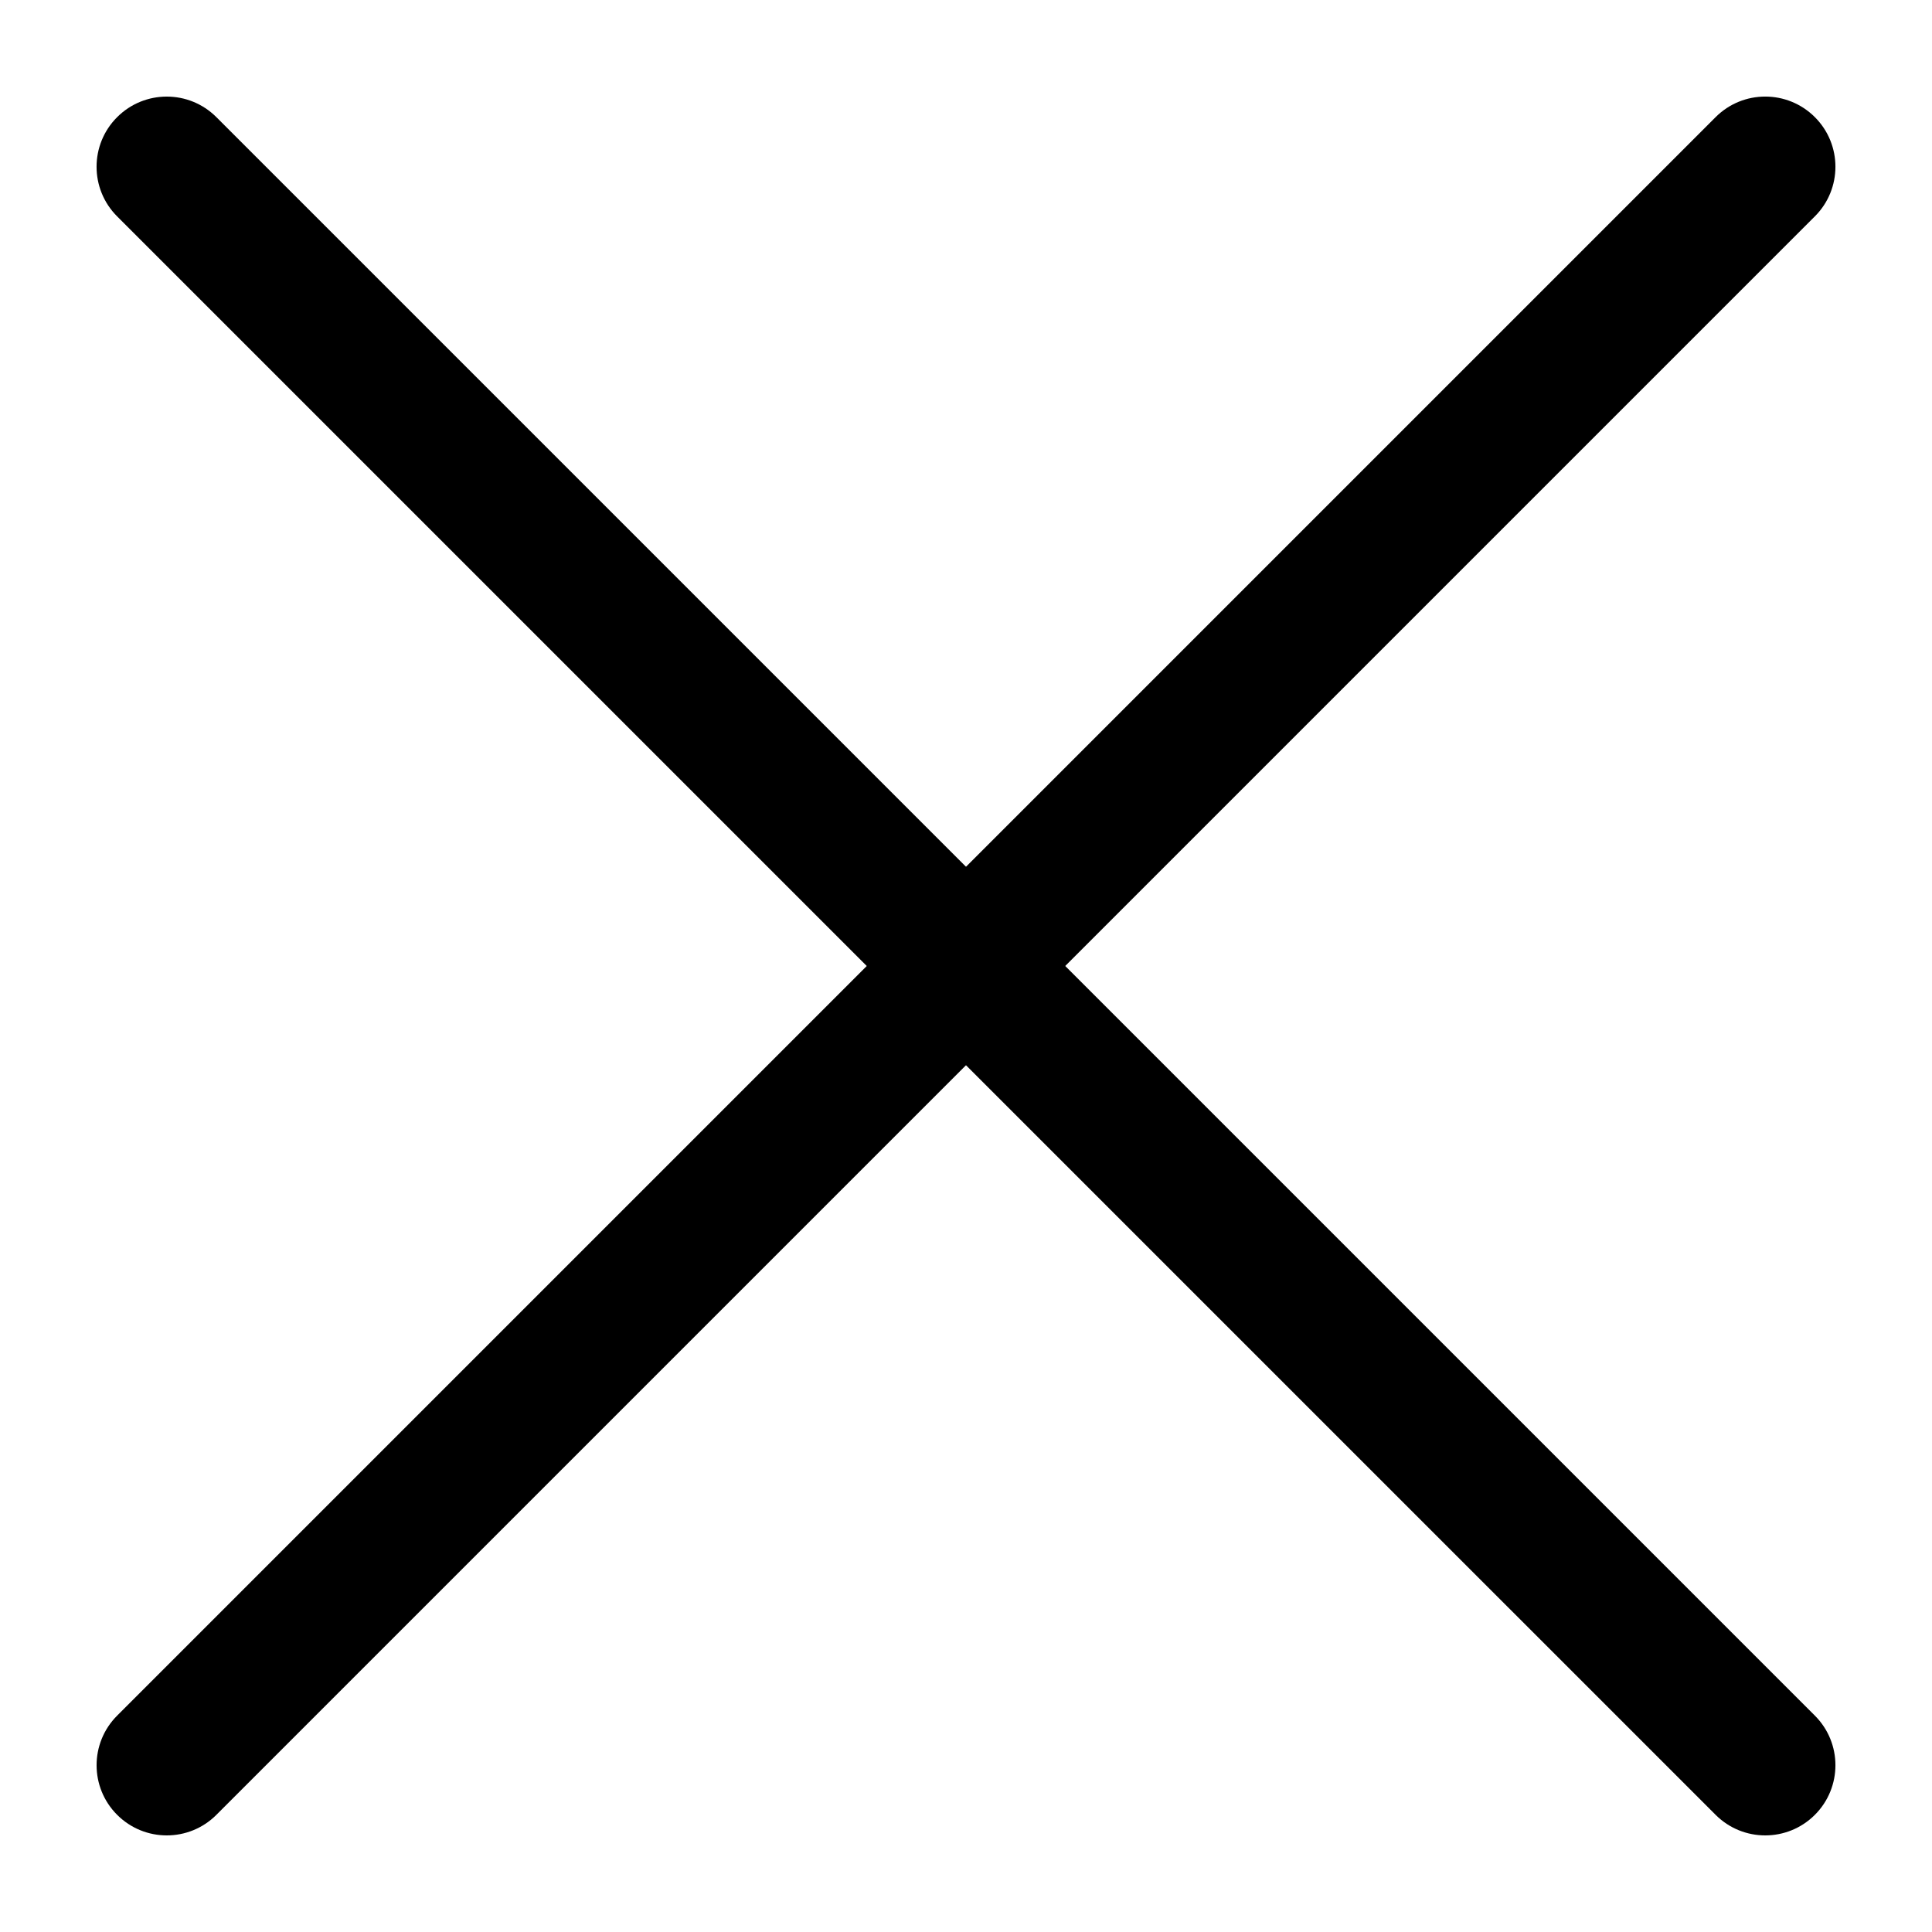 <svg xmlns="http://www.w3.org/2000/svg" xmlns:xlink="http://www.w3.org/1999/xlink" version="1.1" x="0px" y="0px" viewBox="0 0 100 100" enable-background="new 0 0 100 100" xml:space="preserve"><g><g><path fill="#000000" d="M91.368,95c-0.929,0-1.859-0.355-2.568-1.064L6.063,11.2c-1.419-1.417-1.419-3.719,0-5.136    c1.419-1.419,3.718-1.419,5.137,0L93.937,88.8c1.419,1.417,1.419,3.719,0,5.136C93.227,94.646,92.297,95,91.368,95z"></path></g><g><path fill="#000000" d="M8.632,95c-0.929,0-1.859-0.355-2.568-1.064c-1.419-1.417-1.419-3.719,0-5.136L88.8,6.063    c1.419-1.419,3.718-1.419,5.137,0c1.419,1.417,1.419,3.719,0,5.136L11.2,93.936C10.491,94.646,9.561,95,8.632,95z"></path></g></g></svg>